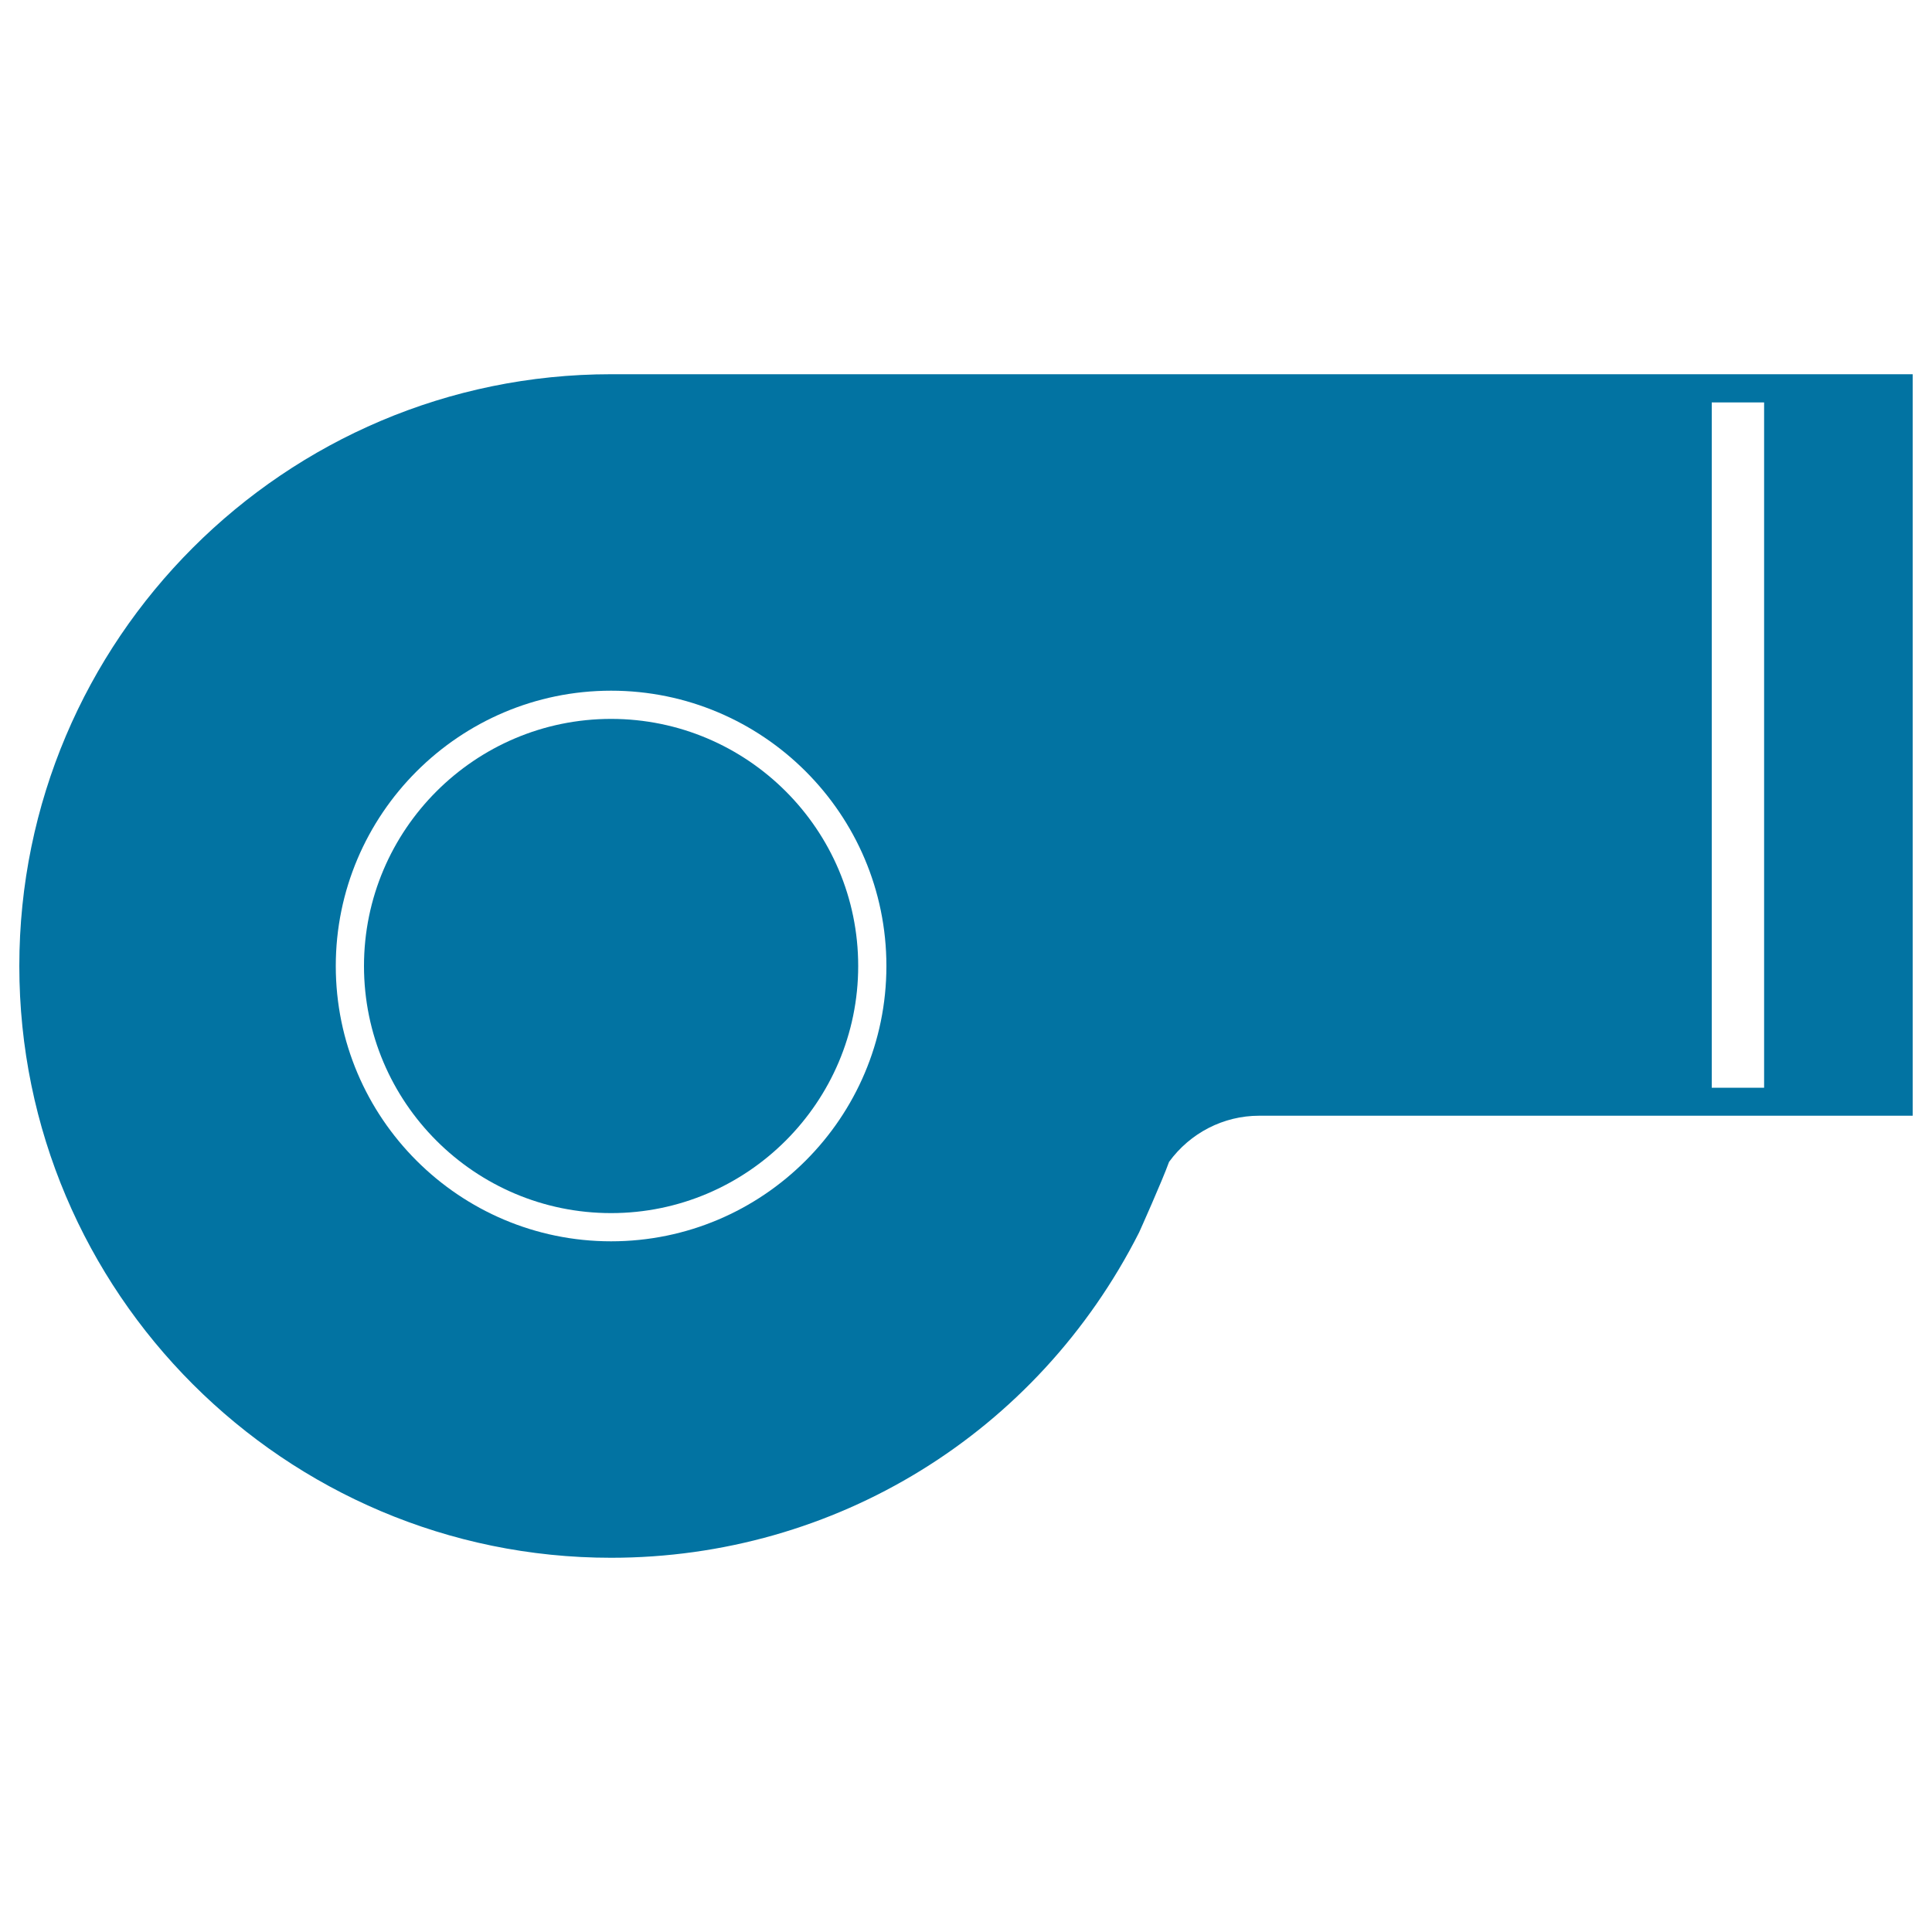 <svg xmlns="http://www.w3.org/2000/svg" viewBox="0 0 1000 1000" style="fill:#0273a2">
<title>Hairdryer SVG icon</title>
<g><g><path d="M316.3,372.1c-70.5,0-127.9,57.4-127.9,127.9c0,70.6,57.4,127.9,127.9,127.9S444.2,570.5,444.2,500C444.2,429.4,386.8,372.1,316.3,372.1z"/><path d="M316.3,193.7C147.4,193.7,10,331.1,10,500c0,168.9,137.4,306.3,306.3,306.3c115.9,0,220.6-64.4,273.3-168.4c0.5-1.1,11.8-26.3,15.5-36.5c10.9-15,28.2-23.9,46.6-23.9H990V193.7H316.3z M316.3,642.5c-78.6,0-142.5-63.9-142.5-142.5c0-78.5,63.9-142.5,142.5-142.5c78.6,0,142.5,63.9,142.5,142.5C458.8,578.6,394.9,642.5,316.3,642.5z M913.1,563H886V208.3h27.1V563z"/></g></g>
</svg>
